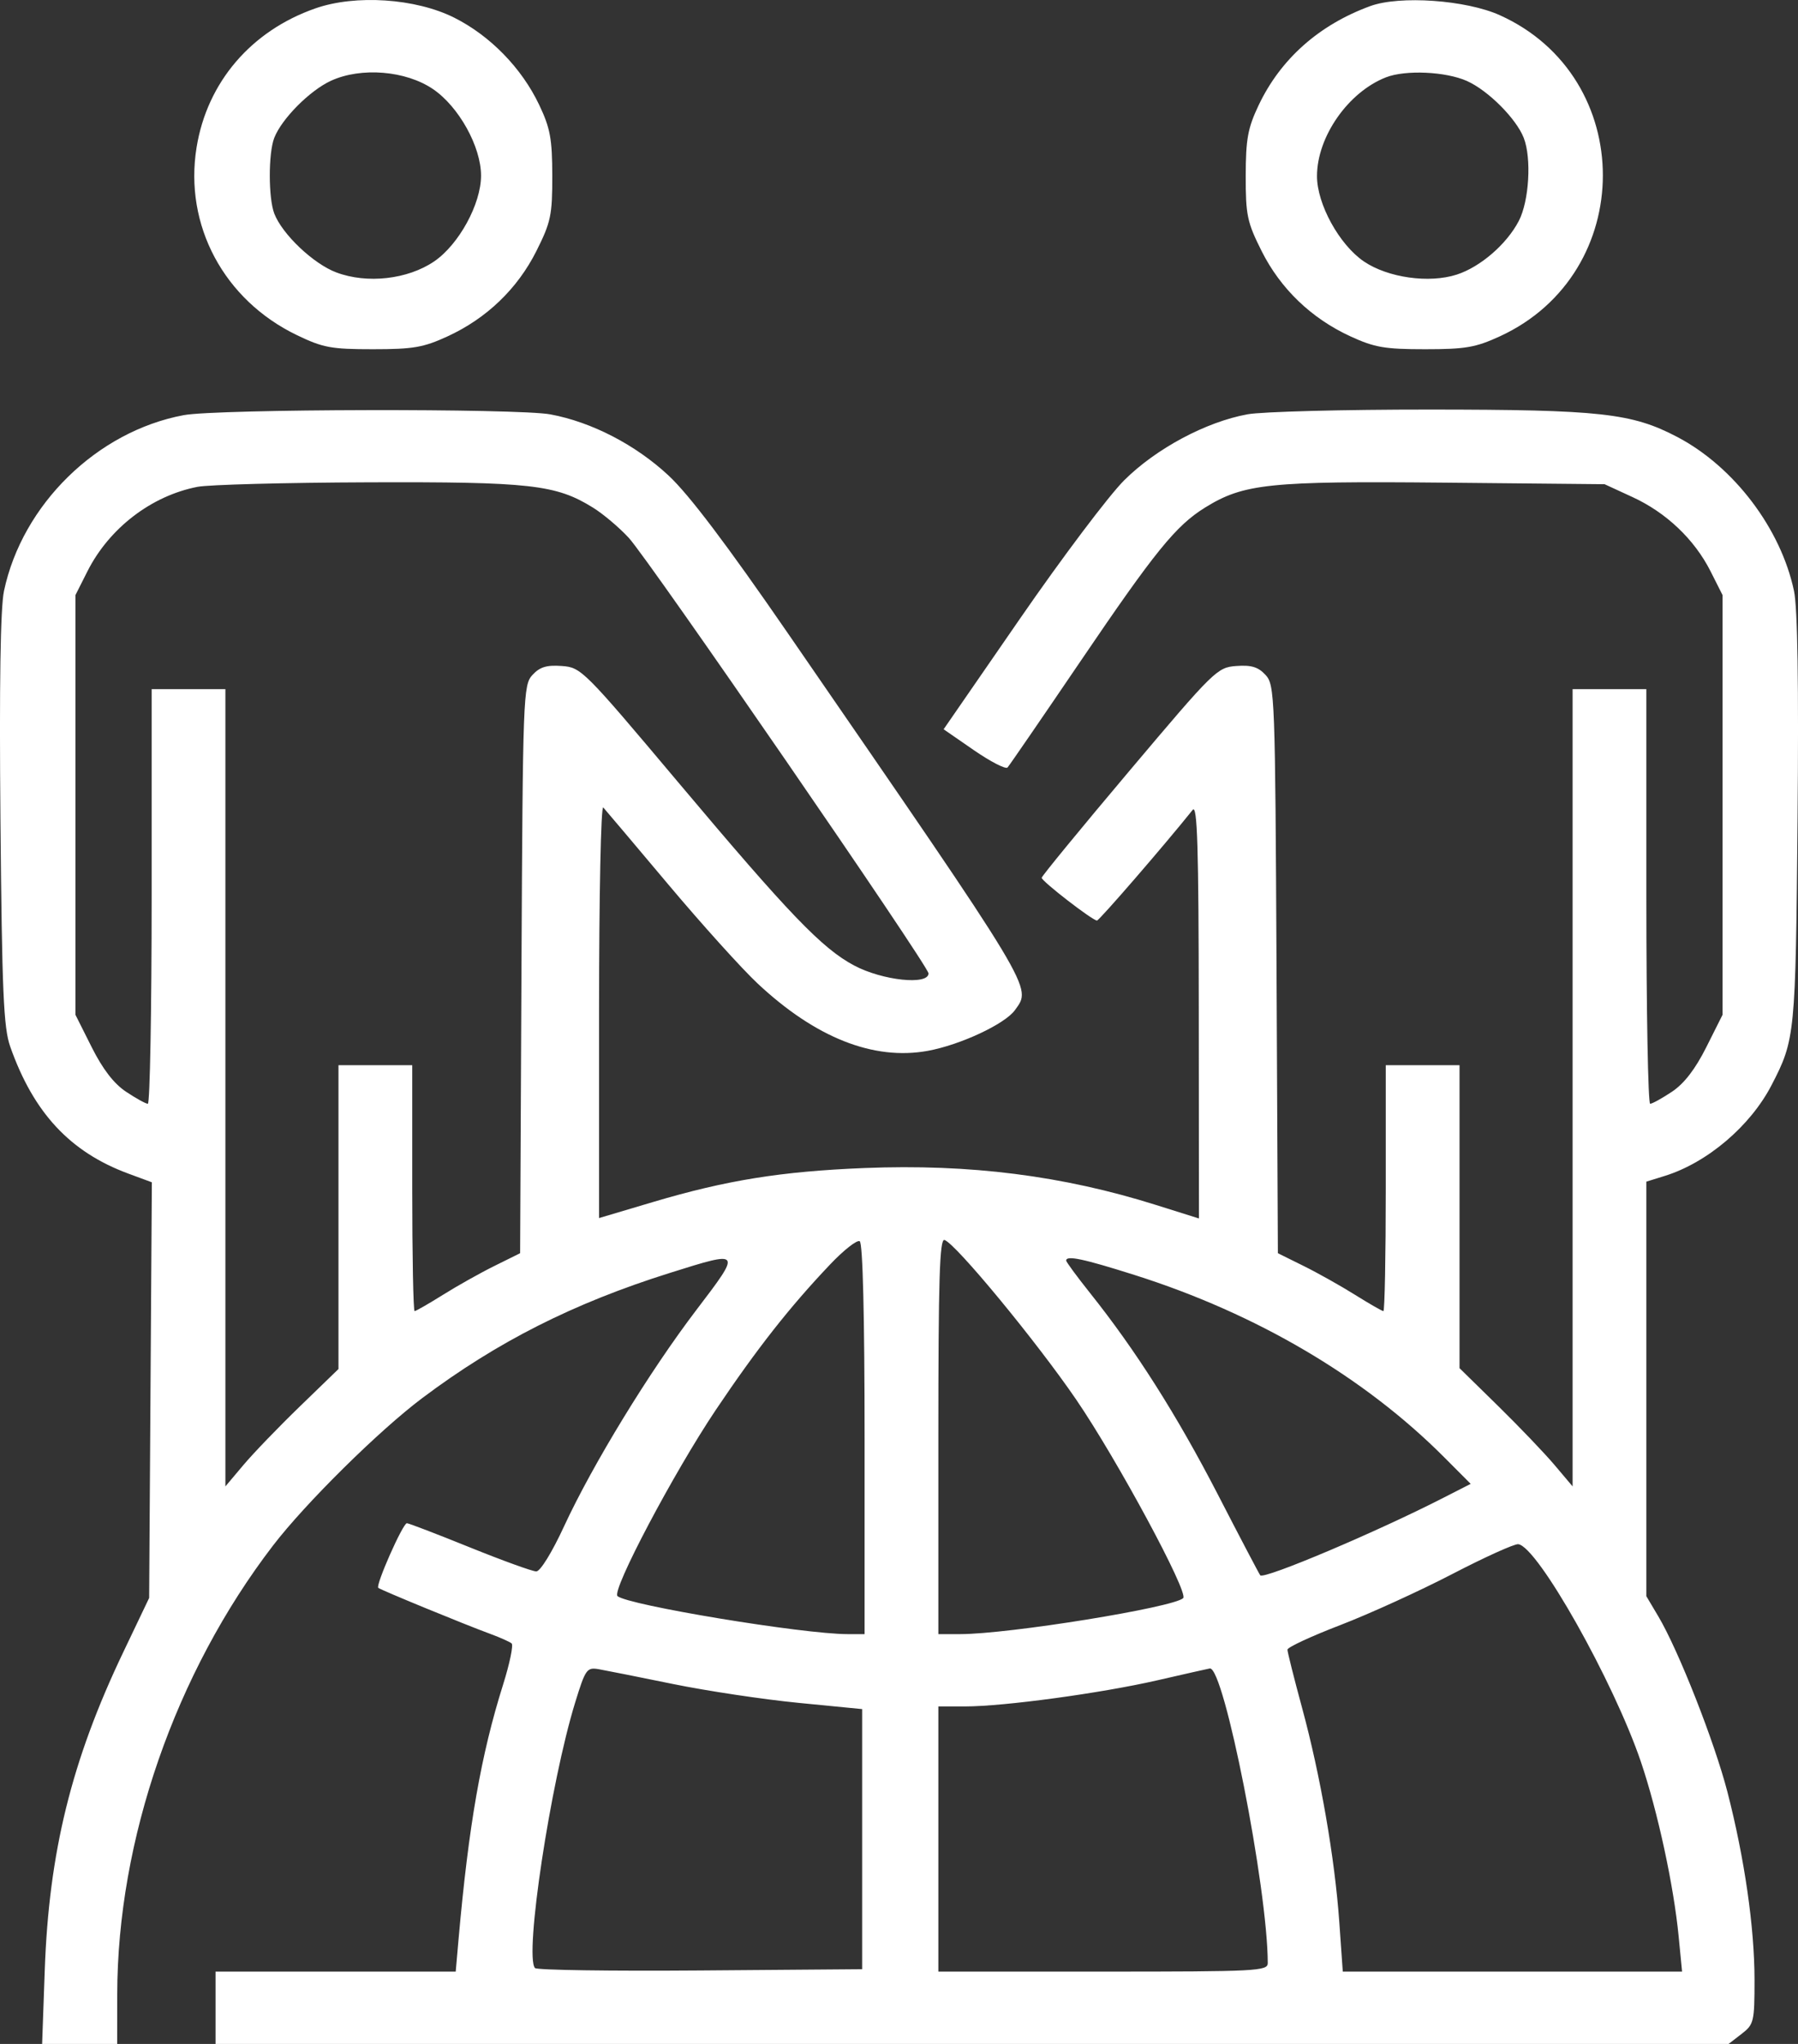 <svg width="44" height="50" viewBox="0 0 44 50" fill="none" xmlns="http://www.w3.org/2000/svg">
<rect x="0" y="0" width="44" height="50" fill="#333333" stroke="none"/>
<path fill-rule="evenodd" clip-rule="evenodd" d="M7.718 0.205C6.145 0.754 5.07 2.012 4.811 3.604C4.501 5.508 5.479 7.338 7.267 8.199C7.905 8.506 8.106 8.543 9.125 8.543C10.112 8.543 10.362 8.5 10.951 8.229C11.907 7.79 12.662 7.065 13.126 6.142C13.48 5.436 13.517 5.263 13.515 4.299C13.514 3.399 13.465 3.133 13.195 2.566C12.767 1.664 11.994 0.872 11.115 0.432C10.171 -0.041 8.701 -0.139 7.718 0.205ZM33.532 0.149C32.28 0.607 31.339 1.442 30.802 2.572C30.536 3.132 30.486 3.401 30.485 4.299C30.483 5.263 30.52 5.436 30.874 6.142C31.337 7.065 32.093 7.79 33.049 8.229C33.638 8.5 33.888 8.543 34.875 8.543C35.862 8.543 36.111 8.5 36.703 8.228C40.065 6.683 40.065 1.886 36.703 0.372C35.875 -0.001 34.255 -0.115 33.532 0.149ZM8.101 1.975C7.581 2.213 6.892 2.907 6.711 3.374C6.565 3.75 6.566 4.848 6.713 5.227C6.91 5.734 7.672 6.456 8.232 6.665C8.984 6.947 9.976 6.835 10.623 6.396C11.228 5.984 11.772 4.991 11.772 4.297C11.772 3.588 11.229 2.61 10.597 2.18C9.93 1.727 8.838 1.637 8.101 1.975ZM33.916 1.892C32.993 2.253 32.231 3.344 32.229 4.305C32.227 4.99 32.774 5.986 33.377 6.396C33.964 6.794 34.972 6.936 35.65 6.717C36.228 6.53 36.872 5.973 37.168 5.404C37.42 4.918 37.483 3.874 37.289 3.374C37.106 2.903 36.416 2.212 35.898 1.981C35.376 1.749 34.395 1.705 33.916 1.892ZM4.494 10.156C2.374 10.552 0.546 12.34 0.098 14.455C0.01 14.868 -0.019 16.747 0.011 20.065C0.049 24.259 0.087 25.142 0.25 25.603C0.821 27.222 1.715 28.183 3.142 28.71L3.716 28.922L3.683 34.006L3.65 39.09L3.012 40.426C1.75 43.069 1.197 45.311 1.095 48.201L1.031 50H1.95H2.868L2.869 48.791C2.871 45.01 4.291 40.921 6.682 37.807C7.474 36.774 9.275 34.995 10.329 34.204C12.166 32.824 14.038 31.878 16.396 31.138C18.155 30.585 18.154 30.584 17.043 32.043C15.895 33.549 14.506 35.82 13.801 37.343C13.51 37.974 13.221 38.441 13.124 38.441C13.03 38.441 12.298 38.176 11.496 37.852C10.695 37.528 10.002 37.262 9.957 37.262C9.858 37.262 9.187 38.779 9.257 38.843C9.312 38.893 11.367 39.738 12.013 39.975C12.245 40.061 12.473 40.163 12.52 40.202C12.567 40.241 12.474 40.693 12.313 41.205C11.771 42.925 11.469 44.652 11.222 47.435L11.152 48.231H8.213H5.275V49.115V50H23.789H42.302L42.619 49.755C42.921 49.523 42.936 49.458 42.936 48.429C42.935 47.146 42.692 45.463 42.274 43.84C41.955 42.606 41.078 40.377 40.582 39.541L40.289 39.048V33.977V28.906L40.74 28.766C41.781 28.442 42.833 27.547 43.352 26.547C43.93 25.431 43.941 25.321 43.989 20.065C44.019 16.747 43.99 14.868 43.902 14.455C43.579 12.929 42.431 11.416 41.045 10.689C39.933 10.106 39.165 10.021 34.981 10.019C32.889 10.018 30.886 10.07 30.529 10.135C29.512 10.32 28.288 10.975 27.51 11.75C27.132 12.127 25.984 13.651 24.958 15.138L23.092 17.84L23.833 18.352C24.241 18.633 24.611 18.823 24.656 18.775C24.701 18.726 25.504 17.556 26.442 16.175C28.265 13.488 28.776 12.858 29.492 12.415C30.436 11.831 31.062 11.766 35.333 11.807L39.267 11.845L39.946 12.158C40.774 12.538 41.464 13.193 41.859 13.973L42.154 14.558V19.691V24.824L41.755 25.619C41.485 26.156 41.213 26.509 40.915 26.707C40.672 26.869 40.432 27.001 40.382 27.001C40.331 27.001 40.289 24.719 40.289 21.929V16.858H39.387H38.484V26.609V36.361L38.043 35.839C37.8 35.551 37.177 34.9 36.659 34.392L35.717 33.469V29.763V26.057H34.815H33.912V29.065C33.912 30.719 33.886 32.073 33.854 32.073C33.822 32.073 33.511 31.894 33.162 31.676C32.814 31.458 32.246 31.139 31.9 30.968L31.272 30.657L31.239 23.711C31.206 17.016 31.196 16.755 30.97 16.511C30.791 16.316 30.624 16.265 30.255 16.292C29.787 16.326 29.716 16.395 27.634 18.863C26.457 20.258 25.493 21.432 25.492 21.473C25.489 21.555 26.735 22.519 26.845 22.519C26.9 22.519 28.506 20.663 29.186 19.813C29.301 19.668 29.333 20.696 29.336 24.718L29.34 29.807L28.287 29.476C26.009 28.759 23.729 28.47 21.158 28.573C19.119 28.655 17.778 28.87 15.969 29.408L14.66 29.797V24.719C14.66 21.911 14.706 19.691 14.763 19.753C14.819 19.815 15.535 20.662 16.353 21.635C17.171 22.608 18.155 23.699 18.54 24.059C19.957 25.385 21.374 25.947 22.701 25.707C23.497 25.563 24.595 25.05 24.838 24.709C25.251 24.131 25.381 24.346 19.288 15.502C17.787 13.323 16.863 12.101 16.363 11.635C15.556 10.882 14.481 10.325 13.47 10.137C12.661 9.987 5.316 10.002 4.494 10.156ZM4.835 11.909C3.706 12.128 2.675 12.918 2.141 13.973L1.846 14.558V19.691V24.824L2.245 25.619C2.515 26.156 2.787 26.509 3.085 26.707C3.327 26.869 3.568 27.001 3.618 27.001C3.669 27.001 3.711 24.719 3.711 21.929V16.858H4.613H5.516V26.609V36.361L5.956 35.839C6.198 35.551 6.821 34.905 7.34 34.403L8.283 33.49V29.774V26.057H9.185H10.088V29.065C10.088 30.719 10.114 32.073 10.146 32.073C10.178 32.073 10.489 31.894 10.838 31.676C11.186 31.458 11.754 31.139 12.1 30.968L12.728 30.657L12.761 23.711C12.794 17.016 12.804 16.755 13.03 16.511C13.21 16.316 13.376 16.265 13.748 16.292C14.222 16.326 14.281 16.385 16.606 19.148C19.311 22.363 20.117 23.202 20.903 23.619C21.596 23.987 22.722 24.106 22.722 23.812C22.722 23.63 15.882 13.694 15.387 13.157C15.153 12.903 14.759 12.571 14.51 12.417C13.604 11.855 12.977 11.785 9.01 11.799C6.989 11.806 5.11 11.856 4.835 11.909ZM20.314 30.932C19.323 31.975 18.526 32.989 17.517 34.49C16.49 36.02 14.964 38.907 15.111 39.044C15.348 39.264 19.648 39.975 20.743 39.975H21.158V35.205C21.158 32.207 21.114 30.409 21.039 30.364C20.974 30.324 20.648 30.58 20.314 30.932ZM22.963 35.129V39.975H23.498C24.684 39.975 28.721 39.323 28.955 39.094C29.093 38.959 27.335 35.699 26.339 34.242C25.368 32.821 23.389 30.422 23.113 30.333C22.994 30.294 22.963 31.305 22.963 35.129ZM26.091 30.837C26.091 30.87 26.355 31.229 26.677 31.633C27.792 33.03 28.799 34.616 29.8 36.554C30.352 37.625 30.821 38.517 30.841 38.537C30.944 38.638 33.71 37.467 35.342 36.63L35.99 36.299L35.342 35.649C33.387 33.688 30.752 32.136 27.772 31.192C26.51 30.792 26.091 30.704 26.091 30.837ZM35.536 38.507C34.742 38.919 33.511 39.48 32.799 39.754C32.088 40.027 31.506 40.297 31.506 40.355C31.506 40.412 31.667 41.053 31.864 41.779C32.314 43.434 32.664 45.453 32.775 47.022L32.86 48.231H37.011H41.163L41.08 47.376C40.959 46.127 40.567 44.314 40.156 43.1C39.487 41.129 37.624 37.824 37.153 37.775C37.058 37.765 36.331 38.094 35.536 38.507ZM14.076 41.645C13.47 43.611 12.83 47.844 13.092 48.144C13.136 48.194 14.955 48.22 17.135 48.203L21.098 48.172V44.99V41.809L19.536 41.656C18.677 41.572 17.297 41.364 16.468 41.195C15.639 41.025 14.822 40.863 14.652 40.833C14.361 40.783 14.327 40.831 14.076 41.645ZM28.317 41.106C26.935 41.422 24.566 41.744 23.613 41.744H22.963V44.987V48.231H26.994C30.752 48.231 31.024 48.217 31.024 48.024C31.023 46.204 29.951 40.755 29.605 40.815C29.558 40.823 28.979 40.954 28.317 41.106Z" fill="white"/>
</svg>
